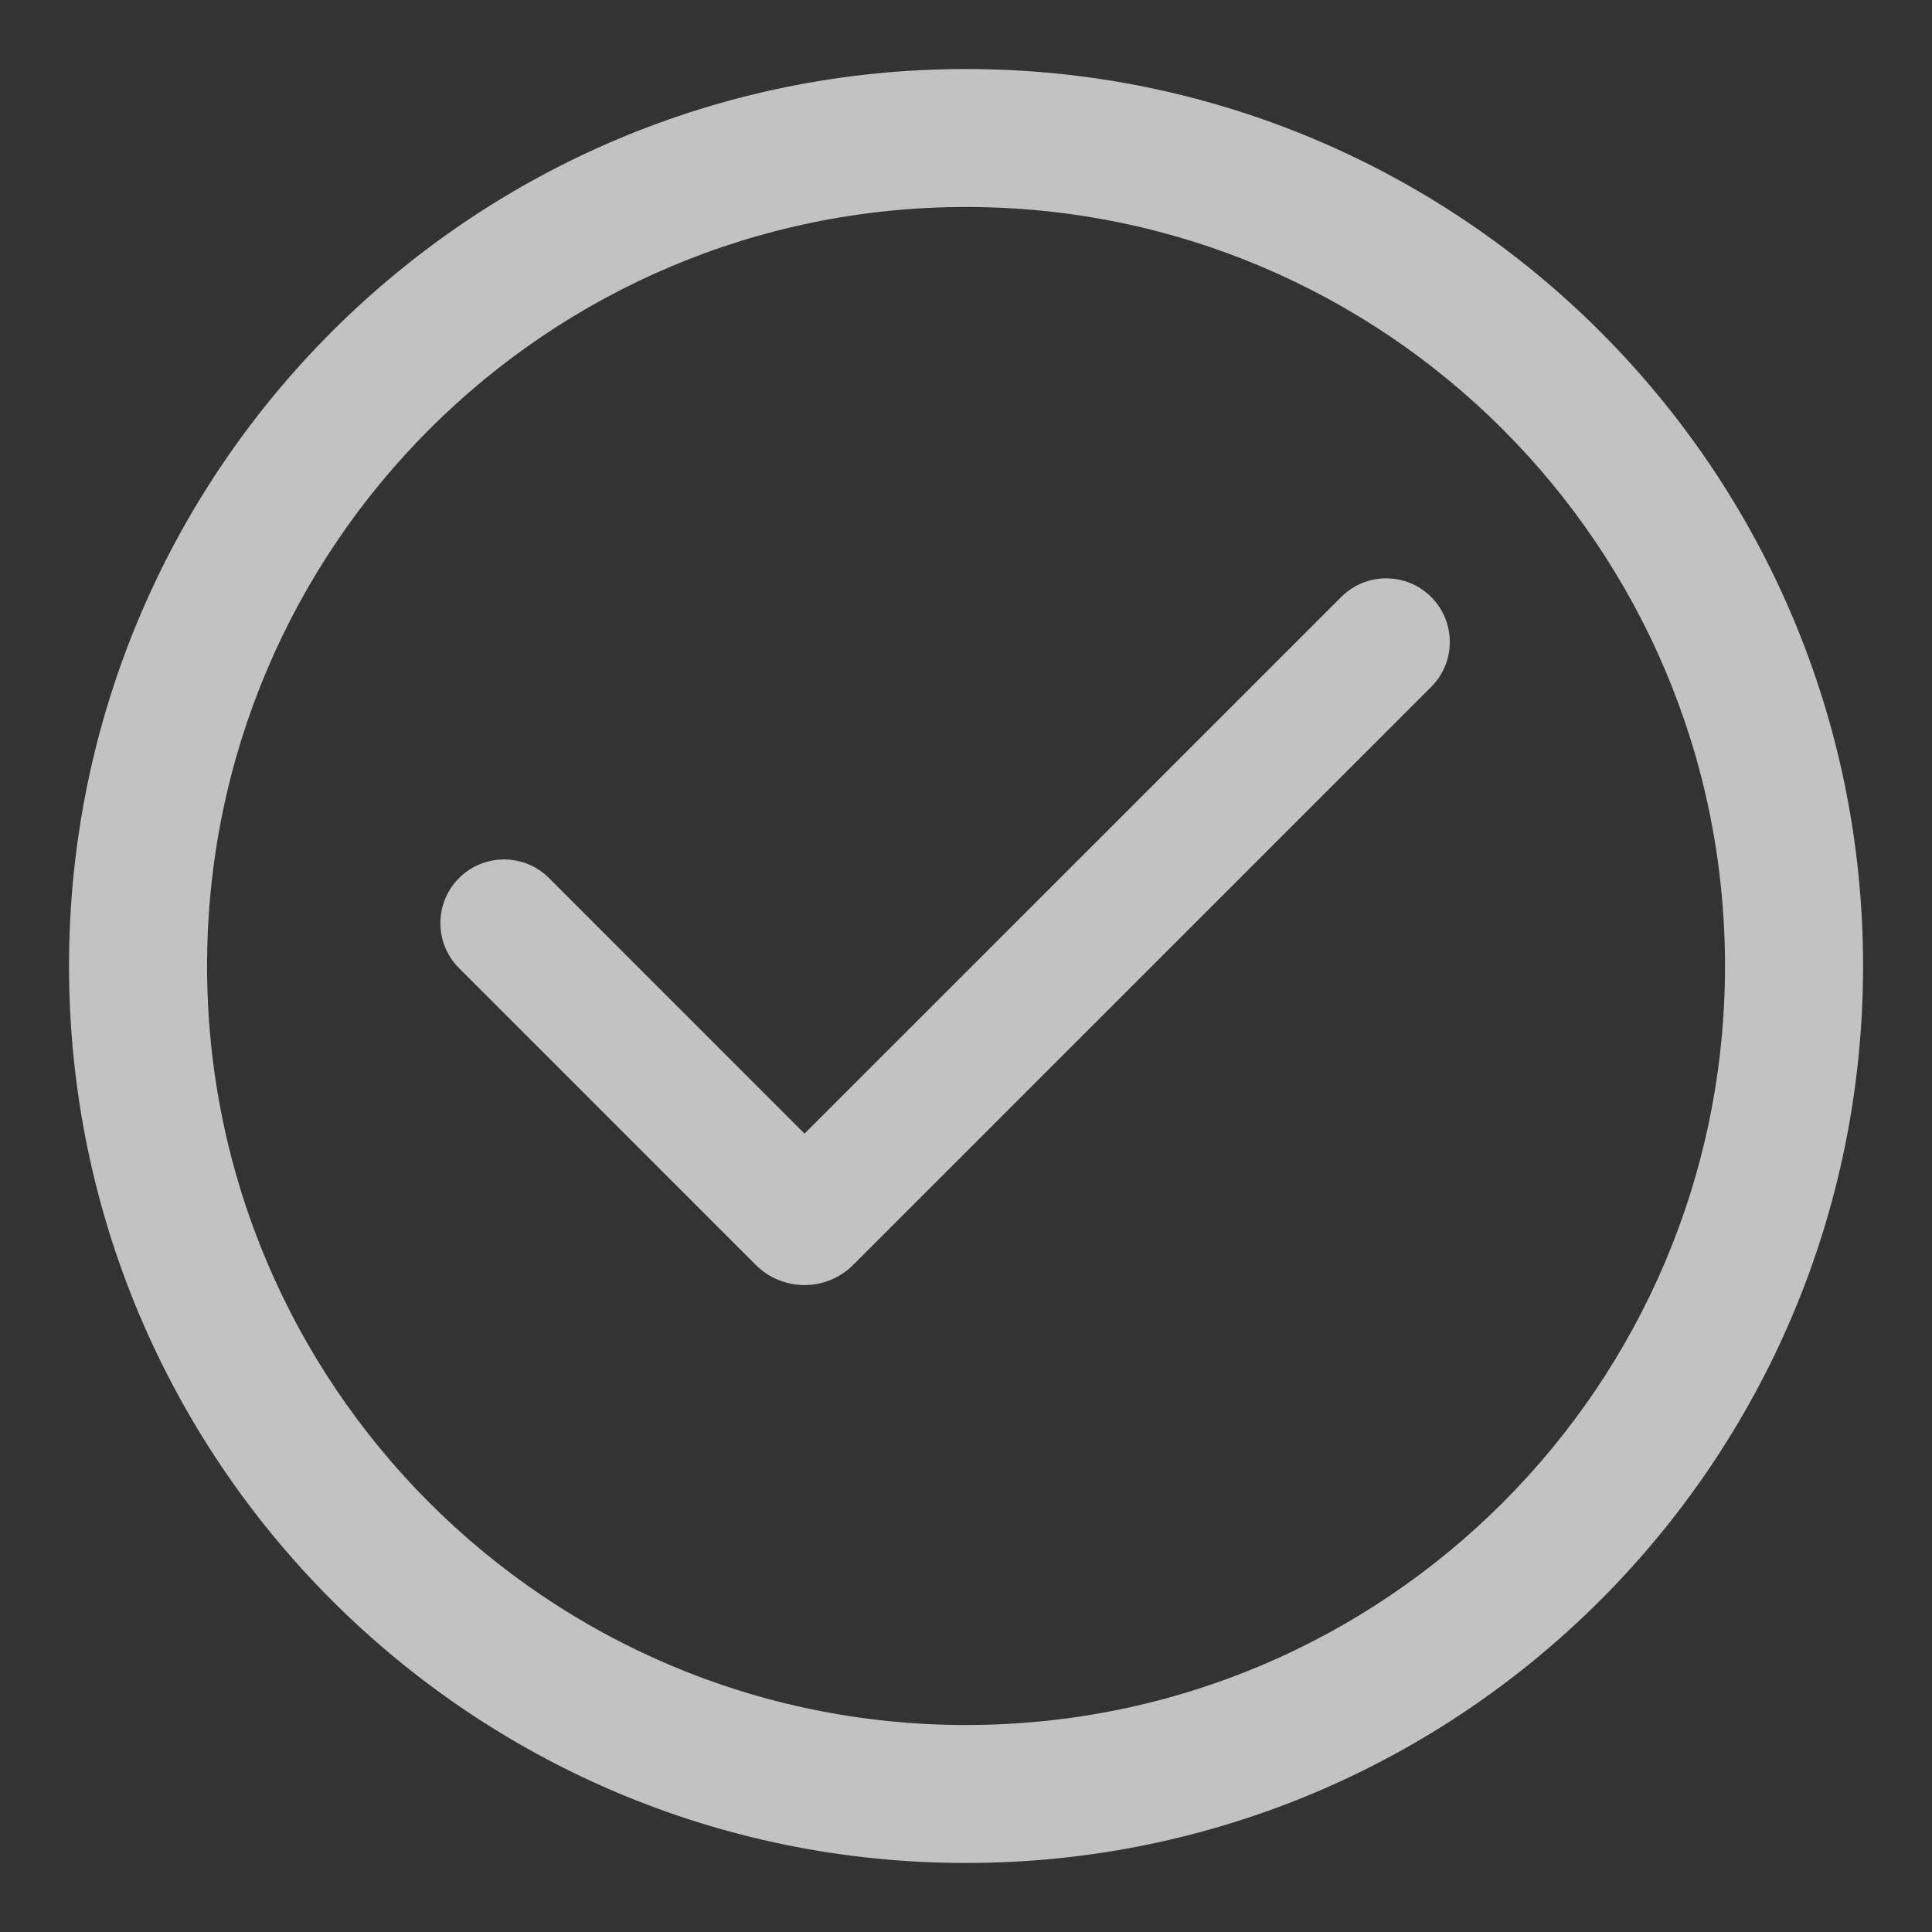 <svg width="22" height="22" viewBox="0 0 22 22" fill="none" xmlns="http://www.w3.org/2000/svg">
<rect x="0" y="0" width="22" height="22" fill="#333333" stroke="none"/>
<g clip-path="url(#clip0_1346_32)">
<path d="M5.227 11.024C4.944 10.741 4.944 10.282 5.227 9.999C5.51 9.716 5.969 9.716 6.252 9.999L9.161 12.909L15.273 6.798C15.555 6.515 16.014 6.515 16.297 6.798C16.58 7.081 16.58 7.54 16.297 7.822L9.716 14.403C9.41 14.71 8.912 14.71 8.605 14.403L5.227 11.024Z" fill="white" fill-opacity="0.7"/>
<path fill-rule="evenodd" clip-rule="evenodd" d="M11 0.786C5.359 0.786 0.786 5.359 0.786 11C0.786 16.641 5.359 21.214 11 21.214C16.642 21.214 21.215 16.641 21.215 11C21.215 5.359 16.642 0.786 11 0.786ZM2.358 11C2.358 6.227 6.227 2.357 11 2.357C15.774 2.357 19.643 6.227 19.643 11C19.643 15.773 15.774 19.643 11 19.643C6.227 19.643 2.358 15.773 2.358 11Z" fill="white" fill-opacity="0.7"/>
</g>
<defs>
<clipPath id="clip0_1346_32">
<rect width="22" height="22" fill="white"/>
</clipPath>
</defs>
</svg>
